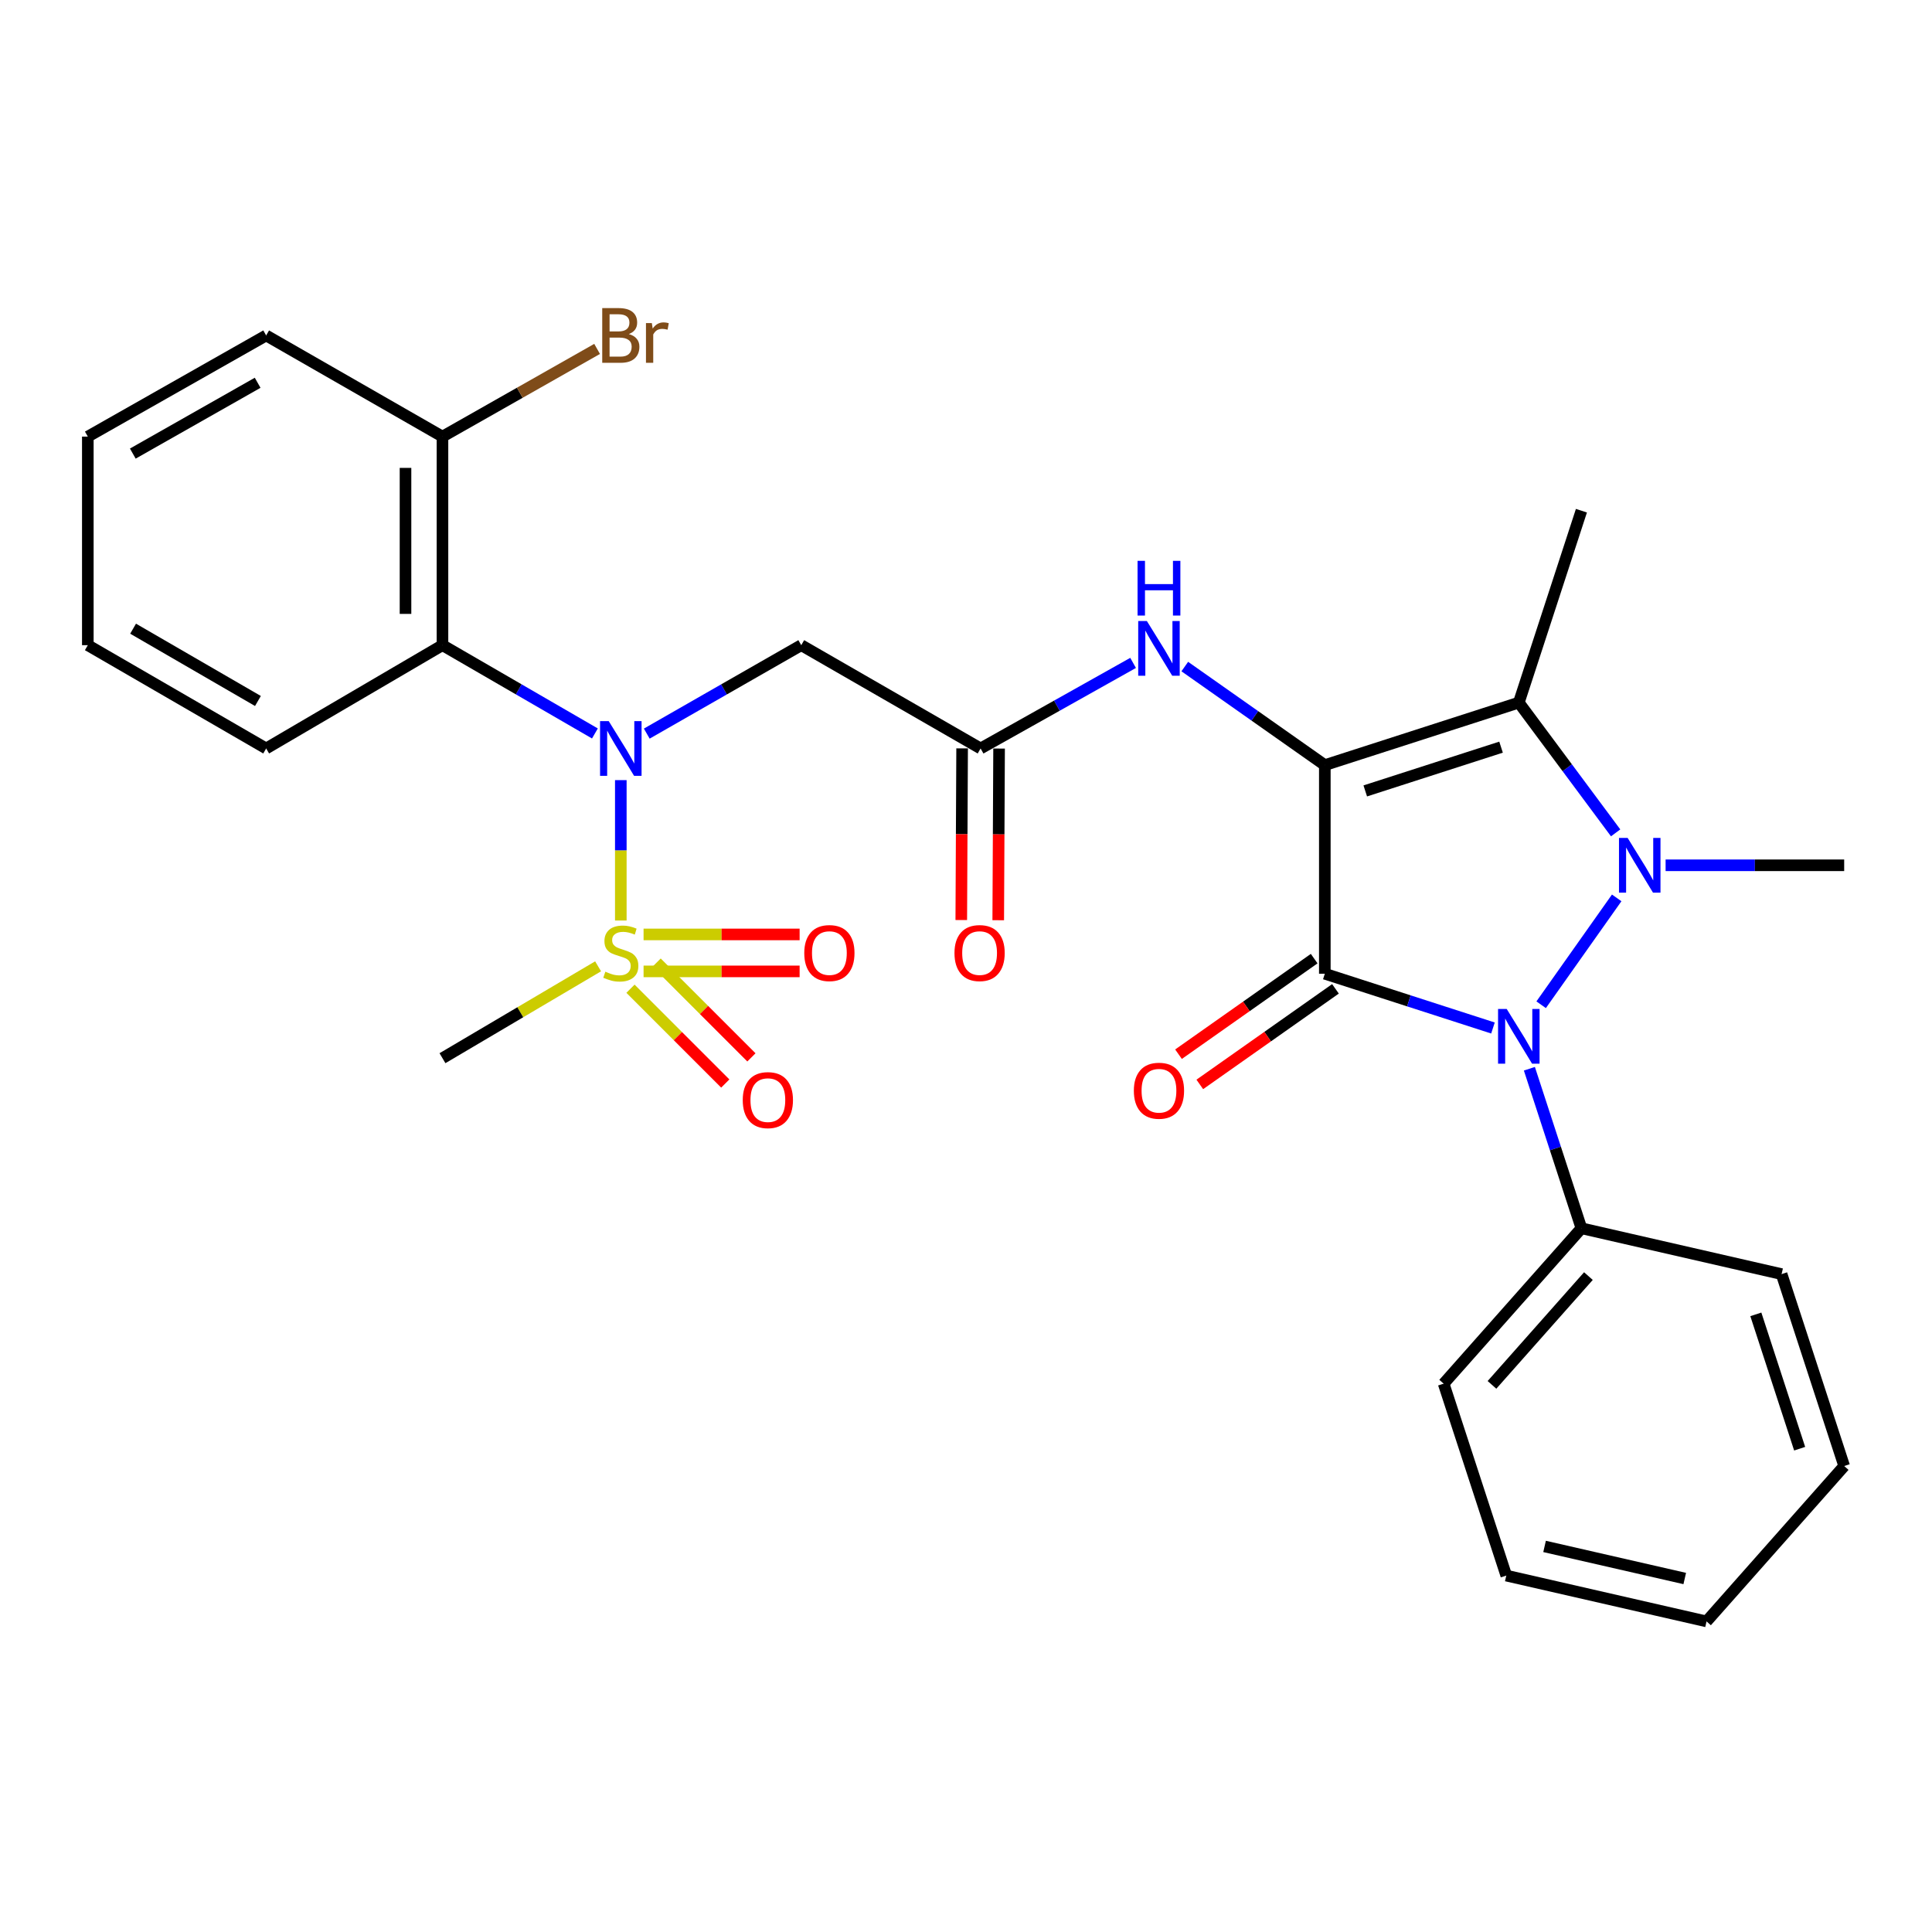 <?xml version='1.0' encoding='iso-8859-1'?>
<svg version='1.1' baseProfile='full'
              xmlns='http://www.w3.org/2000/svg'
                      xmlns:rdkit='http://www.rdkit.org/xml'
                      xmlns:xlink='http://www.w3.org/1999/xlink'
                  xml:space='preserve'
width='1000px' height='1000px' viewBox='0 0 1000 1000'>
<!-- END OF HEADER -->
<rect style='opacity:1.0;fill:#FFFFFF;stroke:none' width='1000' height='1000' x='0' y='0'> </rect>
<path class='bond-0' d='M 685.725,396.026 L 685.725,504.002' style='fill:none;fill-rule:evenodd;stroke:#000000;stroke-width:6px;stroke-linecap:butt;stroke-linejoin:miter;stroke-opacity:1' />
<path class='bond-3' d='M 685.725,396.026 L 786.134,363.662' style='fill:none;fill-rule:evenodd;stroke:#000000;stroke-width:6px;stroke-linecap:butt;stroke-linejoin:miter;stroke-opacity:1' />
<path class='bond-3' d='M 706.656,409.38 L 776.942,386.725' style='fill:none;fill-rule:evenodd;stroke:#000000;stroke-width:6px;stroke-linecap:butt;stroke-linejoin:miter;stroke-opacity:1' />
<path class='bond-6' d='M 685.725,396.026 L 649.484,370.517' style='fill:none;fill-rule:evenodd;stroke:#000000;stroke-width:6px;stroke-linecap:butt;stroke-linejoin:miter;stroke-opacity:1' />
<path class='bond-6' d='M 649.484,370.517 L 613.242,345.008' style='fill:none;fill-rule:evenodd;stroke:#0000FF;stroke-width:6px;stroke-linecap:butt;stroke-linejoin:miter;stroke-opacity:1' />
<path class='bond-2' d='M 685.725,504.002 L 729.241,518.047' style='fill:none;fill-rule:evenodd;stroke:#000000;stroke-width:6px;stroke-linecap:butt;stroke-linejoin:miter;stroke-opacity:1' />
<path class='bond-2' d='M 729.241,518.047 L 772.757,532.092' style='fill:none;fill-rule:evenodd;stroke:#0000FF;stroke-width:6px;stroke-linecap:butt;stroke-linejoin:miter;stroke-opacity:1' />
<path class='bond-10' d='M 680.216,496.182 L 645.105,520.917' style='fill:none;fill-rule:evenodd;stroke:#000000;stroke-width:6px;stroke-linecap:butt;stroke-linejoin:miter;stroke-opacity:1' />
<path class='bond-10' d='M 645.105,520.917 L 609.994,545.652' style='fill:none;fill-rule:evenodd;stroke:#FF0000;stroke-width:6px;stroke-linecap:butt;stroke-linejoin:miter;stroke-opacity:1' />
<path class='bond-10' d='M 691.234,511.823 L 656.123,536.557' style='fill:none;fill-rule:evenodd;stroke:#000000;stroke-width:6px;stroke-linecap:butt;stroke-linejoin:miter;stroke-opacity:1' />
<path class='bond-10' d='M 656.123,536.557 L 621.012,561.292' style='fill:none;fill-rule:evenodd;stroke:#FF0000;stroke-width:6px;stroke-linecap:butt;stroke-linejoin:miter;stroke-opacity:1' />
<path class='bond-1' d='M 836.252,431.089 L 811.193,397.375' style='fill:none;fill-rule:evenodd;stroke:#0000FF;stroke-width:6px;stroke-linecap:butt;stroke-linejoin:miter;stroke-opacity:1' />
<path class='bond-1' d='M 811.193,397.375 L 786.134,363.662' style='fill:none;fill-rule:evenodd;stroke:#000000;stroke-width:6px;stroke-linecap:butt;stroke-linejoin:miter;stroke-opacity:1' />
<path class='bond-16' d='M 862.112,447.872 L 908.329,447.872' style='fill:none;fill-rule:evenodd;stroke:#0000FF;stroke-width:6px;stroke-linecap:butt;stroke-linejoin:miter;stroke-opacity:1' />
<path class='bond-16' d='M 908.329,447.872 L 954.545,447.872' style='fill:none;fill-rule:evenodd;stroke:#000000;stroke-width:6px;stroke-linecap:butt;stroke-linejoin:miter;stroke-opacity:1' />
<path class='bond-29' d='M 836.8,464.743 L 797.696,520.055' style='fill:none;fill-rule:evenodd;stroke:#0000FF;stroke-width:6px;stroke-linecap:butt;stroke-linejoin:miter;stroke-opacity:1' />
<path class='bond-13' d='M 791.606,553.181 L 805.074,594.463' style='fill:none;fill-rule:evenodd;stroke:#0000FF;stroke-width:6px;stroke-linecap:butt;stroke-linejoin:miter;stroke-opacity:1' />
<path class='bond-13' d='M 805.074,594.463 L 818.541,635.745' style='fill:none;fill-rule:evenodd;stroke:#000000;stroke-width:6px;stroke-linecap:butt;stroke-linejoin:miter;stroke-opacity:1' />
<path class='bond-18' d='M 786.134,363.662 L 818.541,264.337' style='fill:none;fill-rule:evenodd;stroke:#000000;stroke-width:6px;stroke-linecap:butt;stroke-linejoin:miter;stroke-opacity:1' />
<path class='bond-4' d='M 321.332,476.459 L 321.332,440.126' style='fill:none;fill-rule:evenodd;stroke:#CCCC00;stroke-width:6px;stroke-linecap:butt;stroke-linejoin:miter;stroke-opacity:1' />
<path class='bond-4' d='M 321.332,440.126 L 321.332,403.792' style='fill:none;fill-rule:evenodd;stroke:#0000FF;stroke-width:6px;stroke-linecap:butt;stroke-linejoin:miter;stroke-opacity:1' />
<path class='bond-11' d='M 333.111,502.791 L 373.497,502.791' style='fill:none;fill-rule:evenodd;stroke:#CCCC00;stroke-width:6px;stroke-linecap:butt;stroke-linejoin:miter;stroke-opacity:1' />
<path class='bond-11' d='M 373.497,502.791 L 413.883,502.791' style='fill:none;fill-rule:evenodd;stroke:#FF0000;stroke-width:6px;stroke-linecap:butt;stroke-linejoin:miter;stroke-opacity:1' />
<path class='bond-11' d='M 333.111,483.659 L 373.497,483.659' style='fill:none;fill-rule:evenodd;stroke:#CCCC00;stroke-width:6px;stroke-linecap:butt;stroke-linejoin:miter;stroke-opacity:1' />
<path class='bond-11' d='M 373.497,483.659 L 413.883,483.659' style='fill:none;fill-rule:evenodd;stroke:#FF0000;stroke-width:6px;stroke-linecap:butt;stroke-linejoin:miter;stroke-opacity:1' />
<path class='bond-12' d='M 326.339,511.76 L 350.872,536.293' style='fill:none;fill-rule:evenodd;stroke:#CCCC00;stroke-width:6px;stroke-linecap:butt;stroke-linejoin:miter;stroke-opacity:1' />
<path class='bond-12' d='M 350.872,536.293 L 375.405,560.826' style='fill:none;fill-rule:evenodd;stroke:#FF0000;stroke-width:6px;stroke-linecap:butt;stroke-linejoin:miter;stroke-opacity:1' />
<path class='bond-12' d='M 339.867,498.232 L 364.4,522.765' style='fill:none;fill-rule:evenodd;stroke:#CCCC00;stroke-width:6px;stroke-linecap:butt;stroke-linejoin:miter;stroke-opacity:1' />
<path class='bond-12' d='M 364.4,522.765 L 388.933,547.298' style='fill:none;fill-rule:evenodd;stroke:#FF0000;stroke-width:6px;stroke-linecap:butt;stroke-linejoin:miter;stroke-opacity:1' />
<path class='bond-17' d='M 309.572,500.167 L 269.297,523.943' style='fill:none;fill-rule:evenodd;stroke:#CCCC00;stroke-width:6px;stroke-linecap:butt;stroke-linejoin:miter;stroke-opacity:1' />
<path class='bond-17' d='M 269.297,523.943 L 229.022,547.718' style='fill:none;fill-rule:evenodd;stroke:#000000;stroke-width:6px;stroke-linecap:butt;stroke-linejoin:miter;stroke-opacity:1' />
<path class='bond-5' d='M 334.762,379.718 L 374.744,356.831' style='fill:none;fill-rule:evenodd;stroke:#0000FF;stroke-width:6px;stroke-linecap:butt;stroke-linejoin:miter;stroke-opacity:1' />
<path class='bond-5' d='M 374.744,356.831 L 414.726,333.944' style='fill:none;fill-rule:evenodd;stroke:#000000;stroke-width:6px;stroke-linecap:butt;stroke-linejoin:miter;stroke-opacity:1' />
<path class='bond-7' d='M 307.925,379.641 L 268.474,356.793' style='fill:none;fill-rule:evenodd;stroke:#0000FF;stroke-width:6px;stroke-linecap:butt;stroke-linejoin:miter;stroke-opacity:1' />
<path class='bond-7' d='M 268.474,356.793 L 229.022,333.944' style='fill:none;fill-rule:evenodd;stroke:#000000;stroke-width:6px;stroke-linecap:butt;stroke-linejoin:miter;stroke-opacity:1' />
<path class='bond-9' d='M 586.491,343.113 L 547.024,365.26' style='fill:none;fill-rule:evenodd;stroke:#0000FF;stroke-width:6px;stroke-linecap:butt;stroke-linejoin:miter;stroke-opacity:1' />
<path class='bond-9' d='M 547.024,365.26 L 507.557,387.406' style='fill:none;fill-rule:evenodd;stroke:#000000;stroke-width:6px;stroke-linecap:butt;stroke-linejoin:miter;stroke-opacity:1' />
<path class='bond-14' d='M 229.022,333.944 L 229.022,225.988' style='fill:none;fill-rule:evenodd;stroke:#000000;stroke-width:6px;stroke-linecap:butt;stroke-linejoin:miter;stroke-opacity:1' />
<path class='bond-14' d='M 209.891,317.75 L 209.891,242.182' style='fill:none;fill-rule:evenodd;stroke:#000000;stroke-width:6px;stroke-linecap:butt;stroke-linejoin:miter;stroke-opacity:1' />
<path class='bond-20' d='M 229.022,333.944 L 137.764,387.406' style='fill:none;fill-rule:evenodd;stroke:#000000;stroke-width:6px;stroke-linecap:butt;stroke-linejoin:miter;stroke-opacity:1' />
<path class='bond-8' d='M 414.726,333.944 L 507.557,387.406' style='fill:none;fill-rule:evenodd;stroke:#000000;stroke-width:6px;stroke-linecap:butt;stroke-linejoin:miter;stroke-opacity:1' />
<path class='bond-15' d='M 497.991,387.359 L 497.773,431.786' style='fill:none;fill-rule:evenodd;stroke:#000000;stroke-width:6px;stroke-linecap:butt;stroke-linejoin:miter;stroke-opacity:1' />
<path class='bond-15' d='M 497.773,431.786 L 497.554,476.212' style='fill:none;fill-rule:evenodd;stroke:#FF0000;stroke-width:6px;stroke-linecap:butt;stroke-linejoin:miter;stroke-opacity:1' />
<path class='bond-15' d='M 517.123,387.453 L 516.904,431.88' style='fill:none;fill-rule:evenodd;stroke:#000000;stroke-width:6px;stroke-linecap:butt;stroke-linejoin:miter;stroke-opacity:1' />
<path class='bond-15' d='M 516.904,431.88 L 516.685,476.307' style='fill:none;fill-rule:evenodd;stroke:#FF0000;stroke-width:6px;stroke-linecap:butt;stroke-linejoin:miter;stroke-opacity:1' />
<path class='bond-21' d='M 818.541,635.745 L 747.233,716.182' style='fill:none;fill-rule:evenodd;stroke:#000000;stroke-width:6px;stroke-linecap:butt;stroke-linejoin:miter;stroke-opacity:1' />
<path class='bond-21' d='M 822.161,660.502 L 772.246,716.808' style='fill:none;fill-rule:evenodd;stroke:#000000;stroke-width:6px;stroke-linecap:butt;stroke-linejoin:miter;stroke-opacity:1' />
<path class='bond-22' d='M 818.541,635.745 L 922.149,659.478' style='fill:none;fill-rule:evenodd;stroke:#000000;stroke-width:6px;stroke-linecap:butt;stroke-linejoin:miter;stroke-opacity:1' />
<path class='bond-19' d='M 229.022,225.988 L 269.041,203.291' style='fill:none;fill-rule:evenodd;stroke:#000000;stroke-width:6px;stroke-linecap:butt;stroke-linejoin:miter;stroke-opacity:1' />
<path class='bond-19' d='M 269.041,203.291 L 309.059,180.593' style='fill:none;fill-rule:evenodd;stroke:#7F4C19;stroke-width:6px;stroke-linecap:butt;stroke-linejoin:miter;stroke-opacity:1' />
<path class='bond-23' d='M 229.022,225.988 L 137.764,173.632' style='fill:none;fill-rule:evenodd;stroke:#000000;stroke-width:6px;stroke-linecap:butt;stroke-linejoin:miter;stroke-opacity:1' />
<path class='bond-24' d='M 137.764,387.406 L 45.455,333.944' style='fill:none;fill-rule:evenodd;stroke:#000000;stroke-width:6px;stroke-linecap:butt;stroke-linejoin:miter;stroke-opacity:1' />
<path class='bond-24' d='M 133.506,362.831 L 68.889,325.408' style='fill:none;fill-rule:evenodd;stroke:#000000;stroke-width:6px;stroke-linecap:butt;stroke-linejoin:miter;stroke-opacity:1' />
<path class='bond-27' d='M 747.233,716.182 L 779.651,815.518' style='fill:none;fill-rule:evenodd;stroke:#000000;stroke-width:6px;stroke-linecap:butt;stroke-linejoin:miter;stroke-opacity:1' />
<path class='bond-26' d='M 922.149,659.478 L 954.545,758.814' style='fill:none;fill-rule:evenodd;stroke:#000000;stroke-width:6px;stroke-linecap:butt;stroke-linejoin:miter;stroke-opacity:1' />
<path class='bond-26' d='M 908.82,680.311 L 931.497,749.846' style='fill:none;fill-rule:evenodd;stroke:#000000;stroke-width:6px;stroke-linecap:butt;stroke-linejoin:miter;stroke-opacity:1' />
<path class='bond-31' d='M 137.764,173.632 L 45.455,225.988' style='fill:none;fill-rule:evenodd;stroke:#000000;stroke-width:6px;stroke-linecap:butt;stroke-linejoin:miter;stroke-opacity:1' />
<path class='bond-31' d='M 133.357,198.126 L 68.74,234.776' style='fill:none;fill-rule:evenodd;stroke:#000000;stroke-width:6px;stroke-linecap:butt;stroke-linejoin:miter;stroke-opacity:1' />
<path class='bond-25' d='M 45.455,333.944 L 45.455,225.988' style='fill:none;fill-rule:evenodd;stroke:#000000;stroke-width:6px;stroke-linecap:butt;stroke-linejoin:miter;stroke-opacity:1' />
<path class='bond-28' d='M 954.545,758.814 L 883.302,839.241' style='fill:none;fill-rule:evenodd;stroke:#000000;stroke-width:6px;stroke-linecap:butt;stroke-linejoin:miter;stroke-opacity:1' />
<path class='bond-30' d='M 779.651,815.518 L 883.302,839.241' style='fill:none;fill-rule:evenodd;stroke:#000000;stroke-width:6px;stroke-linecap:butt;stroke-linejoin:miter;stroke-opacity:1' />
<path class='bond-30' d='M 799.467,800.427 L 872.022,817.033' style='fill:none;fill-rule:evenodd;stroke:#000000;stroke-width:6px;stroke-linecap:butt;stroke-linejoin:miter;stroke-opacity:1' />
<path  class='atom-2' d='M 842.466 433.712
L 851.746 448.712
Q 852.666 450.192, 854.146 452.872
Q 855.626 455.552, 855.706 455.712
L 855.706 433.712
L 859.466 433.712
L 859.466 462.032
L 855.586 462.032
L 845.626 445.632
Q 844.466 443.712, 843.226 441.512
Q 842.026 439.312, 841.666 438.632
L 841.666 462.032
L 837.986 462.032
L 837.986 433.712
L 842.466 433.712
' fill='#0000FF'/>
<path  class='atom-3' d='M 779.874 522.249
L 789.154 537.249
Q 790.074 538.729, 791.554 541.409
Q 793.034 544.089, 793.114 544.249
L 793.114 522.249
L 796.874 522.249
L 796.874 550.569
L 792.994 550.569
L 783.034 534.169
Q 781.874 532.249, 780.634 530.049
Q 779.434 527.849, 779.074 527.169
L 779.074 550.569
L 775.394 550.569
L 775.394 522.249
L 779.874 522.249
' fill='#0000FF'/>
<path  class='atom-5' d='M 313.332 502.945
Q 313.652 503.065, 314.972 503.625
Q 316.292 504.185, 317.732 504.545
Q 319.212 504.865, 320.652 504.865
Q 323.332 504.865, 324.892 503.585
Q 326.452 502.265, 326.452 499.985
Q 326.452 498.425, 325.652 497.465
Q 324.892 496.505, 323.692 495.985
Q 322.492 495.465, 320.492 494.865
Q 317.972 494.105, 316.452 493.385
Q 314.972 492.665, 313.892 491.145
Q 312.852 489.625, 312.852 487.065
Q 312.852 483.505, 315.252 481.305
Q 317.692 479.105, 322.492 479.105
Q 325.772 479.105, 329.492 480.665
L 328.572 483.745
Q 325.172 482.345, 322.612 482.345
Q 319.852 482.345, 318.332 483.505
Q 316.812 484.625, 316.852 486.585
Q 316.852 488.105, 317.612 489.025
Q 318.412 489.945, 319.532 490.465
Q 320.692 490.985, 322.612 491.585
Q 325.172 492.385, 326.692 493.185
Q 328.212 493.985, 329.292 495.625
Q 330.412 497.225, 330.412 499.985
Q 330.412 503.905, 327.772 506.025
Q 325.172 508.105, 320.812 508.105
Q 318.292 508.105, 316.372 507.545
Q 314.492 507.025, 312.252 506.105
L 313.332 502.945
' fill='#CCCC00'/>
<path  class='atom-6' d='M 315.072 373.246
L 324.352 388.246
Q 325.272 389.726, 326.752 392.406
Q 328.232 395.086, 328.312 395.246
L 328.312 373.246
L 332.072 373.246
L 332.072 401.566
L 328.192 401.566
L 318.232 385.166
Q 317.072 383.246, 315.832 381.046
Q 314.632 378.846, 314.272 378.166
L 314.272 401.566
L 310.592 401.566
L 310.592 373.246
L 315.072 373.246
' fill='#0000FF'/>
<path  class='atom-7' d='M 593.618 321.442
L 602.898 336.442
Q 603.818 337.922, 605.298 340.602
Q 606.778 343.282, 606.858 343.442
L 606.858 321.442
L 610.618 321.442
L 610.618 349.762
L 606.738 349.762
L 596.778 333.362
Q 595.618 331.442, 594.378 329.242
Q 593.178 327.042, 592.818 326.362
L 592.818 349.762
L 589.138 349.762
L 589.138 321.442
L 593.618 321.442
' fill='#0000FF'/>
<path  class='atom-7' d='M 588.798 290.29
L 592.638 290.29
L 592.638 302.33
L 607.118 302.33
L 607.118 290.29
L 610.958 290.29
L 610.958 318.61
L 607.118 318.61
L 607.118 305.53
L 592.638 305.53
L 592.638 318.61
L 588.798 318.61
L 588.798 290.29
' fill='#0000FF'/>
<path  class='atom-11' d='M 586.878 564.559
Q 586.878 557.759, 590.238 553.959
Q 593.598 550.159, 599.878 550.159
Q 606.158 550.159, 609.518 553.959
Q 612.878 557.759, 612.878 564.559
Q 612.878 571.439, 609.478 575.359
Q 606.078 579.239, 599.878 579.239
Q 593.638 579.239, 590.238 575.359
Q 586.878 571.479, 586.878 564.559
M 599.878 576.039
Q 604.198 576.039, 606.518 573.159
Q 608.878 570.239, 608.878 564.559
Q 608.878 558.999, 606.518 556.199
Q 604.198 553.359, 599.878 553.359
Q 595.558 553.359, 593.198 556.159
Q 590.878 558.959, 590.878 564.559
Q 590.878 570.279, 593.198 573.159
Q 595.558 576.039, 599.878 576.039
' fill='#FF0000'/>
<path  class='atom-12' d='M 416.287 493.305
Q 416.287 486.505, 419.647 482.705
Q 423.007 478.905, 429.287 478.905
Q 435.567 478.905, 438.927 482.705
Q 442.287 486.505, 442.287 493.305
Q 442.287 500.185, 438.887 504.105
Q 435.487 507.985, 429.287 507.985
Q 423.047 507.985, 419.647 504.105
Q 416.287 500.225, 416.287 493.305
M 429.287 504.785
Q 433.607 504.785, 435.927 501.905
Q 438.287 498.985, 438.287 493.305
Q 438.287 487.745, 435.927 484.945
Q 433.607 482.105, 429.287 482.105
Q 424.967 482.105, 422.607 484.905
Q 420.287 487.705, 420.287 493.305
Q 420.287 499.025, 422.607 501.905
Q 424.967 504.785, 429.287 504.785
' fill='#FF0000'/>
<path  class='atom-13' d='M 384.444 569.417
Q 384.444 562.617, 387.804 558.817
Q 391.164 555.017, 397.444 555.017
Q 403.724 555.017, 407.084 558.817
Q 410.444 562.617, 410.444 569.417
Q 410.444 576.297, 407.044 580.217
Q 403.644 584.097, 397.444 584.097
Q 391.204 584.097, 387.804 580.217
Q 384.444 576.337, 384.444 569.417
M 397.444 580.897
Q 401.764 580.897, 404.084 578.017
Q 406.444 575.097, 406.444 569.417
Q 406.444 563.857, 404.084 561.057
Q 401.764 558.217, 397.444 558.217
Q 393.124 558.217, 390.764 561.017
Q 388.444 563.817, 388.444 569.417
Q 388.444 575.137, 390.764 578.017
Q 393.124 580.897, 397.444 580.897
' fill='#FF0000'/>
<path  class='atom-16' d='M 494.036 493.305
Q 494.036 486.505, 497.396 482.705
Q 500.756 478.905, 507.036 478.905
Q 513.316 478.905, 516.676 482.705
Q 520.036 486.505, 520.036 493.305
Q 520.036 500.185, 516.636 504.105
Q 513.236 507.985, 507.036 507.985
Q 500.796 507.985, 497.396 504.105
Q 494.036 500.225, 494.036 493.305
M 507.036 504.785
Q 511.356 504.785, 513.676 501.905
Q 516.036 498.985, 516.036 493.305
Q 516.036 487.745, 513.676 484.945
Q 511.356 482.105, 507.036 482.105
Q 502.716 482.105, 500.356 484.905
Q 498.036 487.705, 498.036 493.305
Q 498.036 499.025, 500.356 501.905
Q 502.716 504.785, 507.036 504.785
' fill='#FF0000'/>
<path  class='atom-20' d='M 325.472 172.912
Q 328.192 173.672, 329.552 175.352
Q 330.952 176.992, 330.952 179.432
Q 330.952 183.352, 328.432 185.592
Q 325.952 187.792, 321.232 187.792
L 311.712 187.792
L 311.712 159.472
L 320.072 159.472
Q 324.912 159.472, 327.352 161.432
Q 329.792 163.392, 329.792 166.992
Q 329.792 171.272, 325.472 172.912
M 315.512 162.672
L 315.512 171.552
L 320.072 171.552
Q 322.872 171.552, 324.312 170.432
Q 325.792 169.272, 325.792 166.992
Q 325.792 162.672, 320.072 162.672
L 315.512 162.672
M 321.232 184.592
Q 323.992 184.592, 325.472 183.272
Q 326.952 181.952, 326.952 179.432
Q 326.952 177.112, 325.312 175.952
Q 323.712 174.752, 320.632 174.752
L 315.512 174.752
L 315.512 184.592
L 321.232 184.592
' fill='#7F4C19'/>
<path  class='atom-20' d='M 337.392 167.232
L 337.832 170.072
Q 339.992 166.872, 343.512 166.872
Q 344.632 166.872, 346.152 167.272
L 345.552 170.632
Q 343.832 170.232, 342.872 170.232
Q 341.192 170.232, 340.072 170.912
Q 338.992 171.552, 338.112 173.112
L 338.112 187.792
L 334.352 187.792
L 334.352 167.232
L 337.392 167.232
' fill='#7F4C19'/>
</svg>
